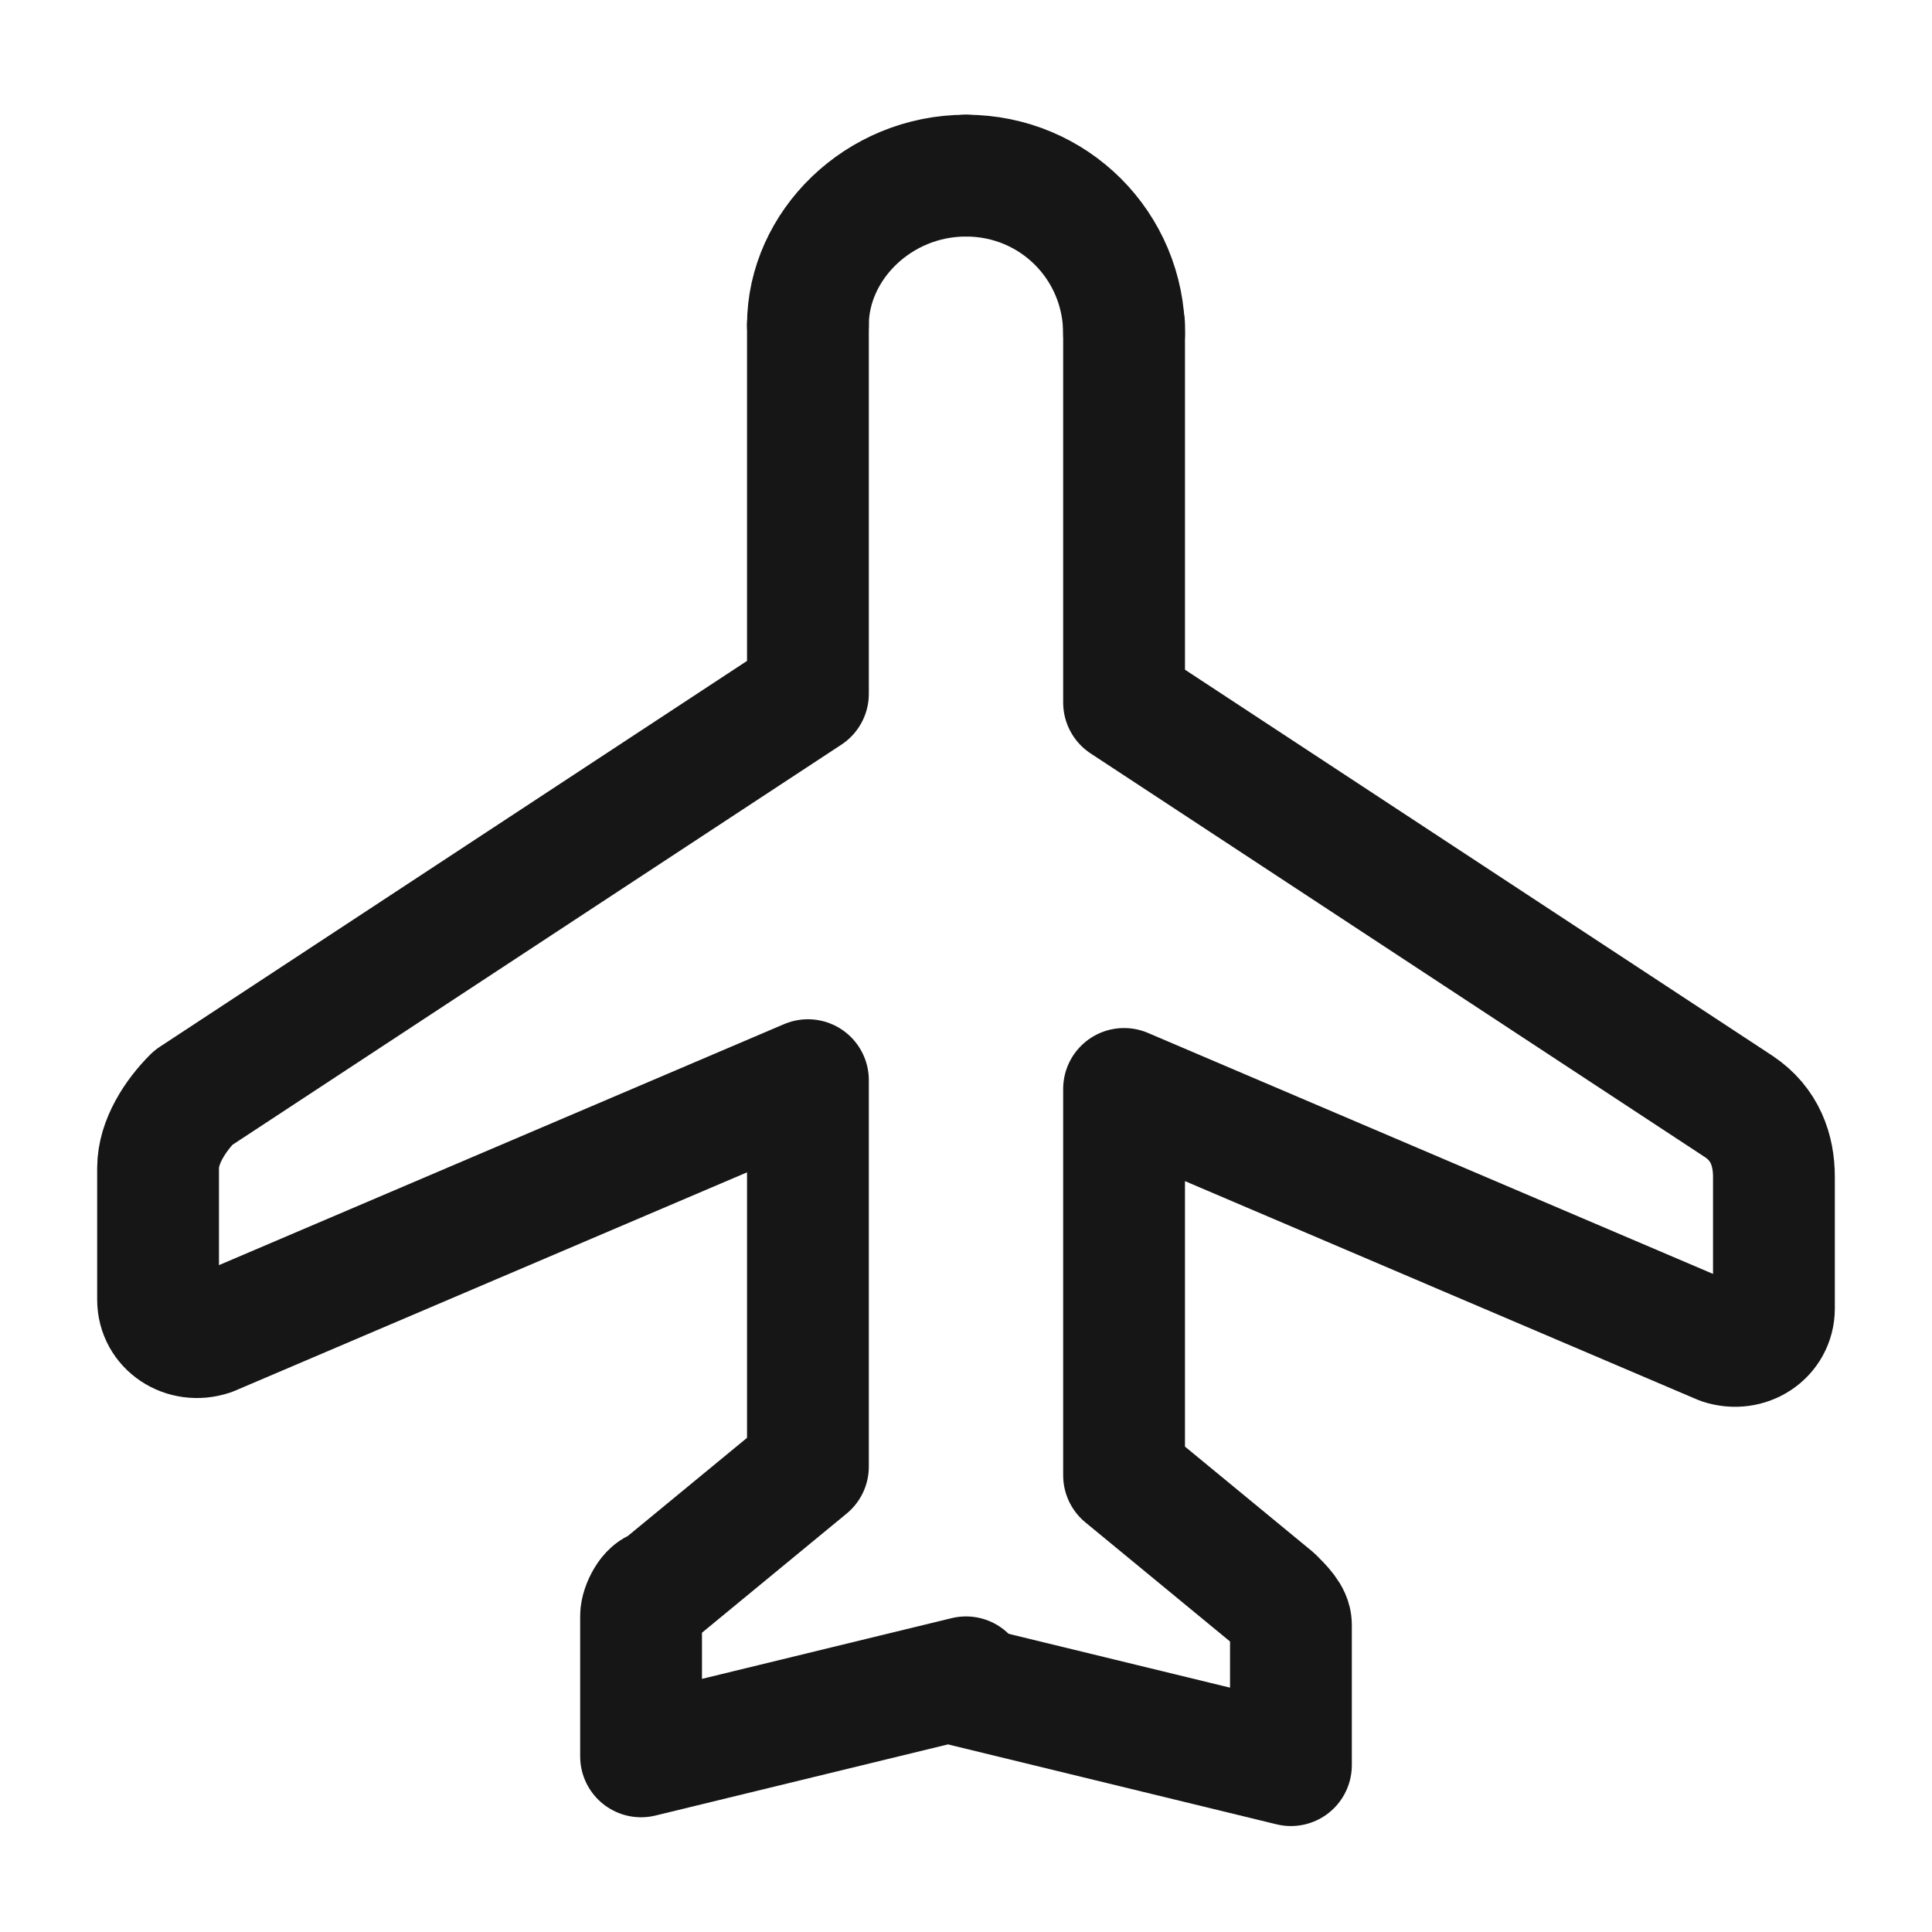 <?xml version="1.0" encoding="UTF-8"?> <svg xmlns="http://www.w3.org/2000/svg" xmlns:xlink="http://www.w3.org/1999/xlink" version="1.1" id="Layer_1" x="0px" y="0px" viewBox="0 0 22 22" style="enable-background:new 0 0 22 22;" xml:space="preserve"> <style type="text/css"> .st0{clip-path:url(#SVGID_00000166647149633618352220000001615134290588944792_);} .st1{fill:none;stroke:#161616;stroke-width:1.387;stroke-linecap:round;stroke-linejoin:round;} </style> <g> <defs> <rect id="SVGID_1_" x="1.1" y="1.3" width="19.9" height="19.5"></rect> </defs> <clipPath id="SVGID_00000136400995108016192800000011500621993277013655_"> <use xlink:href="#SVGID_1_" style="overflow:visible;"></use> </clipPath> <g style="clip-path:url(#SVGID_00000136400995108016192800000011500621993277013655_);"> <path class="st1" d="M11,19.1L7.3,20v-1.6c0-0.1,0.1-0.3,0.2-0.3l1.7-1.4v-4.4l-6.8,2.9c-0.3,0.1-0.6-0.1-0.6-0.4v-1.5 c0-0.3,0.2-0.6,0.4-0.8l7-4.6V3.7"></path> <path class="st1" d="M9.2,3.7C9.2,2.8,10,2,11,2"></path> <path class="st1" d="M12.8,3.7V8l7,4.6c0.3,0.2,0.4,0.5,0.4,0.8v1.5c0,0.3-0.3,0.5-0.6,0.4l-6.8-2.9v4.4l1.7,1.4 c0.1,0.1,0.2,0.2,0.2,0.3v1.6L11,19.2"></path> <path class="st1" d="M11,2c1,0,1.8,0.8,1.8,1.8"></path> </g> </g> </svg> 